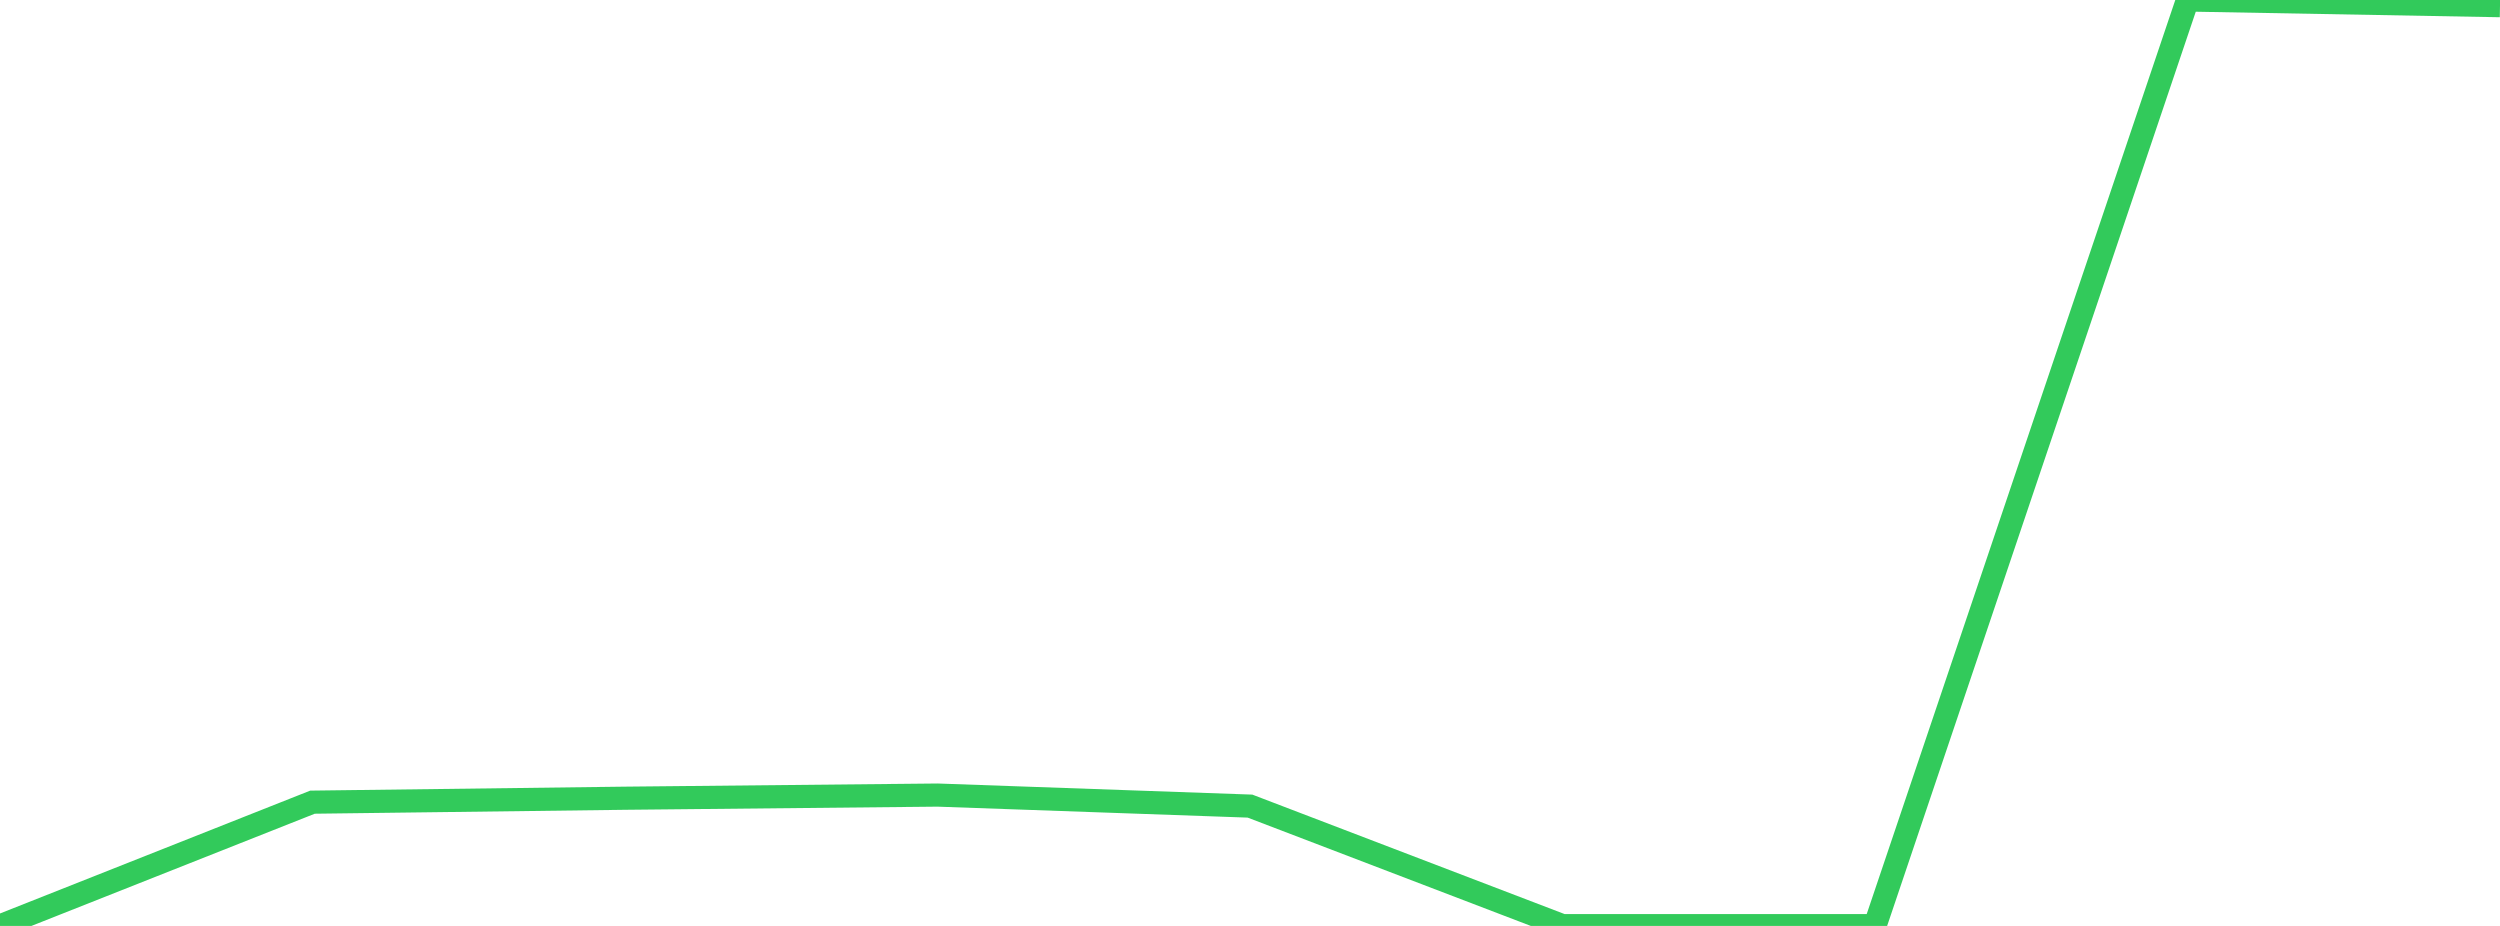 <?xml version="1.0" standalone="no"?>
<!DOCTYPE svg PUBLIC "-//W3C//DTD SVG 1.1//EN" "http://www.w3.org/Graphics/SVG/1.1/DTD/svg11.dtd">

<svg width="135" height="50" viewBox="0 0 135 50" preserveAspectRatio="none" 
  xmlns="http://www.w3.org/2000/svg"
  xmlns:xlink="http://www.w3.org/1999/xlink">


<polyline points="0.0, 50.0 16.875, 43.317 33.75, 43.104 50.625, 42.934 67.5, 43.53 84.375, 49.985 101.25, 49.986 118.125, 0.0 135.0, 0.306" fill="none" stroke="#32ca5b" stroke-width="1.25"/>

</svg>